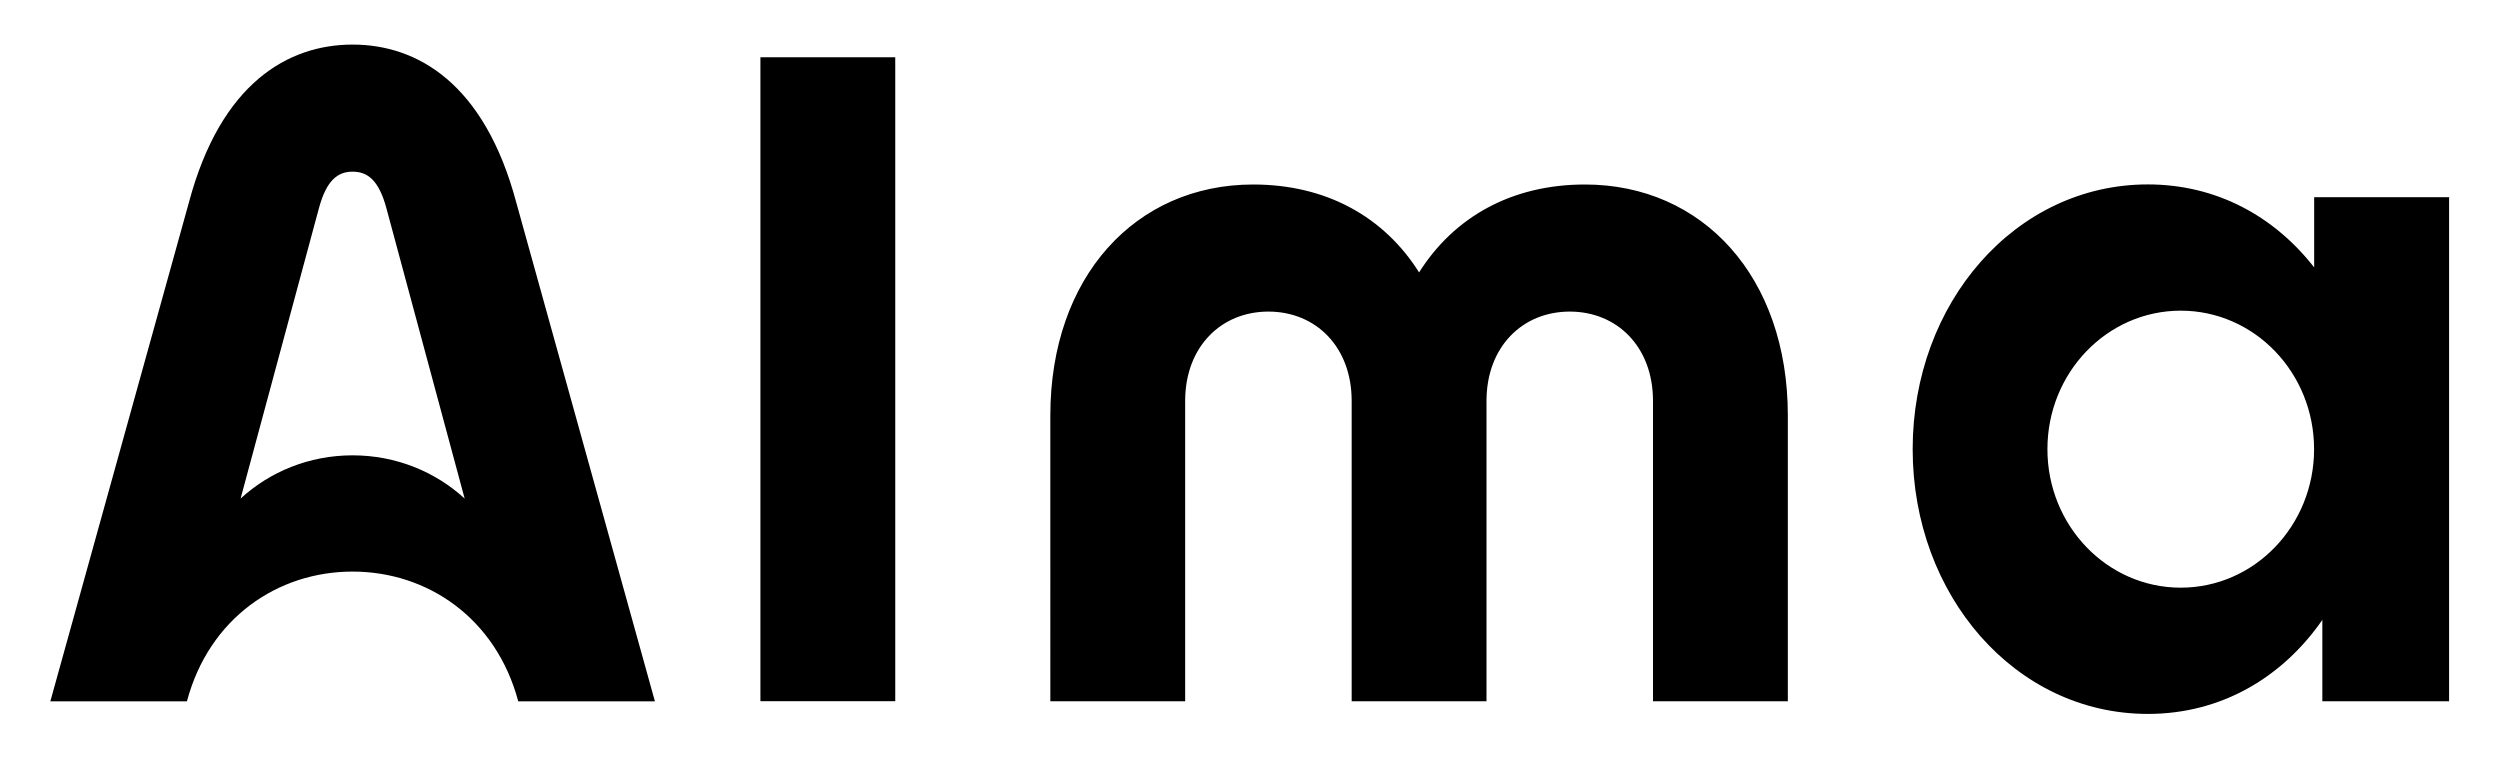 <?xml version="1.0" encoding="utf-8"?>
<svg version="1.1" xmlns="http://www.w3.org/2000/svg" xmlns:xlink="http://www.w3.org/1999/xlink" x="0px" y="0px"
	 viewBox="0 0 3000 909.8" style="enable-background:new 0 0 3000 909.8;" xml:space="preserve">
<path d="M2777,236.6v84.3c-47.8-61.3-117.2-99.6-199.6-99.6c-159,0-282.2,142.2-282.2,317.7s123.2,317.7,282.2,317.7
	c88.2,0,161.5-43.8,209.4-112.8v97.6h152.1V236.6H2777z M2616.9,705.2c-88.4,0-160-74.4-160-166.2s71.6-166.2,160-166.2
	s160,74.4,160,166.2S2705.3,705.2,2616.9,705.2z M912.5,68.7h161.8v772.7H912.5V68.7z M1260.4,498.6
	c0-166.3,102.1-277.2,243.5-277.2c87.8,0,157.2,39,199,105.5c41.9-66.5,111.2-105.5,199-105.5c141.4,0,243.5,110.9,243.5,277.2
	v342.9h-161.8V481.1c0-64.9-43-107.2-99.9-107.2s-99.9,42.4-99.9,107.2v360.4H1622V481.1c0-64.9-43-107.2-99.9-107.2
	s-99.9,42.4-99.9,107.2v360.4h-161.8L1260.4,498.6L1260.4,498.6z M619.5,242.9C581.2,99.4,500.2,53.5,423.1,53.5
	S265,99.4,226.7,242.9L60.4,841.6h163.9c26.7-100,109-155.7,198.8-155.7s172.1,55.8,198.8,155.7h164L619.5,242.9z M423.1,546.4
	c-52.2,0-99.5,19.8-134.4,51.9l94-348.4c9-33.3,22.3-43.9,40.5-43.9s31.5,10.6,40.5,43.9l93.9,348.4
	C522.7,566.2,475.3,546.4,423.1,546.4z"/>
</svg>
